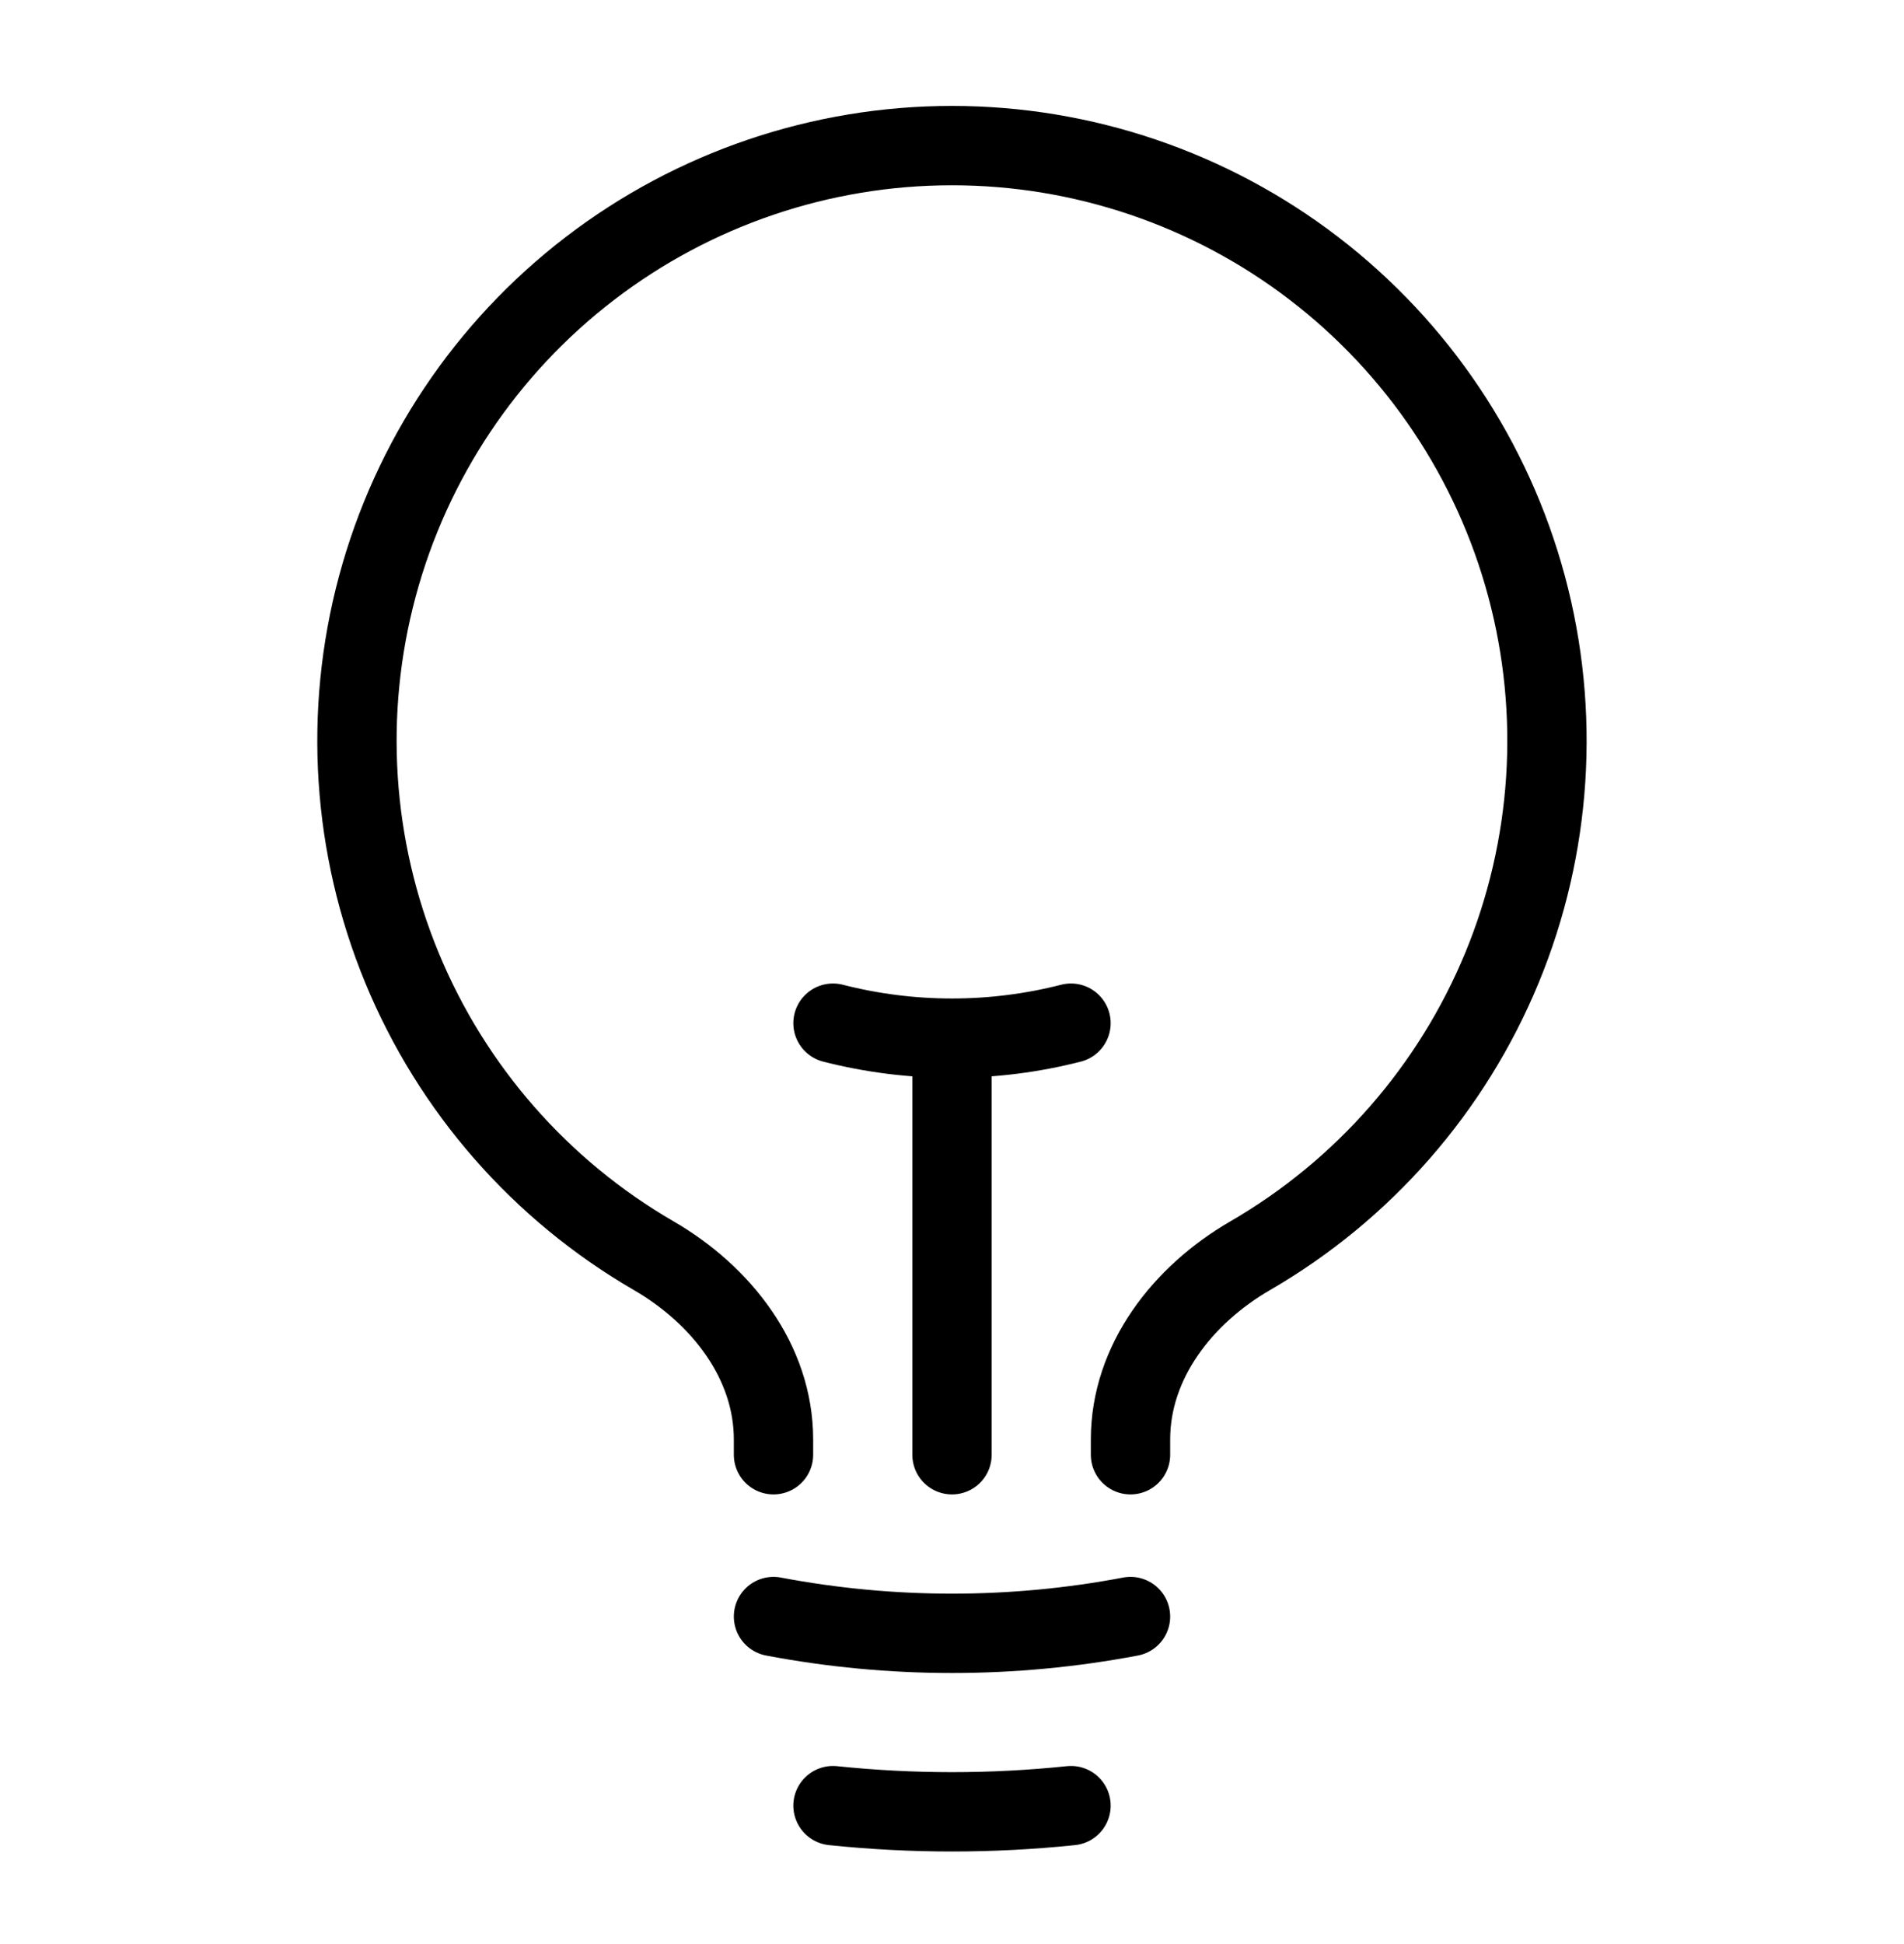 <svg xmlns="http://www.w3.org/2000/svg" width="48" height="49" viewBox="0 0 48 49" fill="none"><path d="M24 36.667V26.167M24 26.167C25.012 26.167 26.02 26.04 27 25.789M24 26.167C22.988 26.167 21.98 26.04 21 25.789M28.5 40.745C25.527 41.309 22.474 41.309 19.5 40.745M27 45.511C25.006 45.719 22.995 45.719 21 45.511M28.5 36.667V36.283C28.5 34.317 29.816 32.637 31.516 31.651C34.372 29.997 36.603 27.447 37.863 24.397C39.123 21.346 39.342 17.966 38.485 14.778C37.629 11.591 35.745 8.775 33.127 6.767C30.508 4.759 27.299 3.67 23.999 3.67C20.699 3.67 17.491 4.759 14.871 6.767C12.252 8.775 10.369 11.591 9.513 14.778C8.656 17.966 8.875 21.346 10.135 24.397C11.395 27.447 13.626 29.997 16.482 31.651C18.182 32.637 19.5 34.317 19.5 36.283V36.667" stroke="black" stroke-width="2" stroke-linecap="round" stroke-linejoin="round"></path></svg>